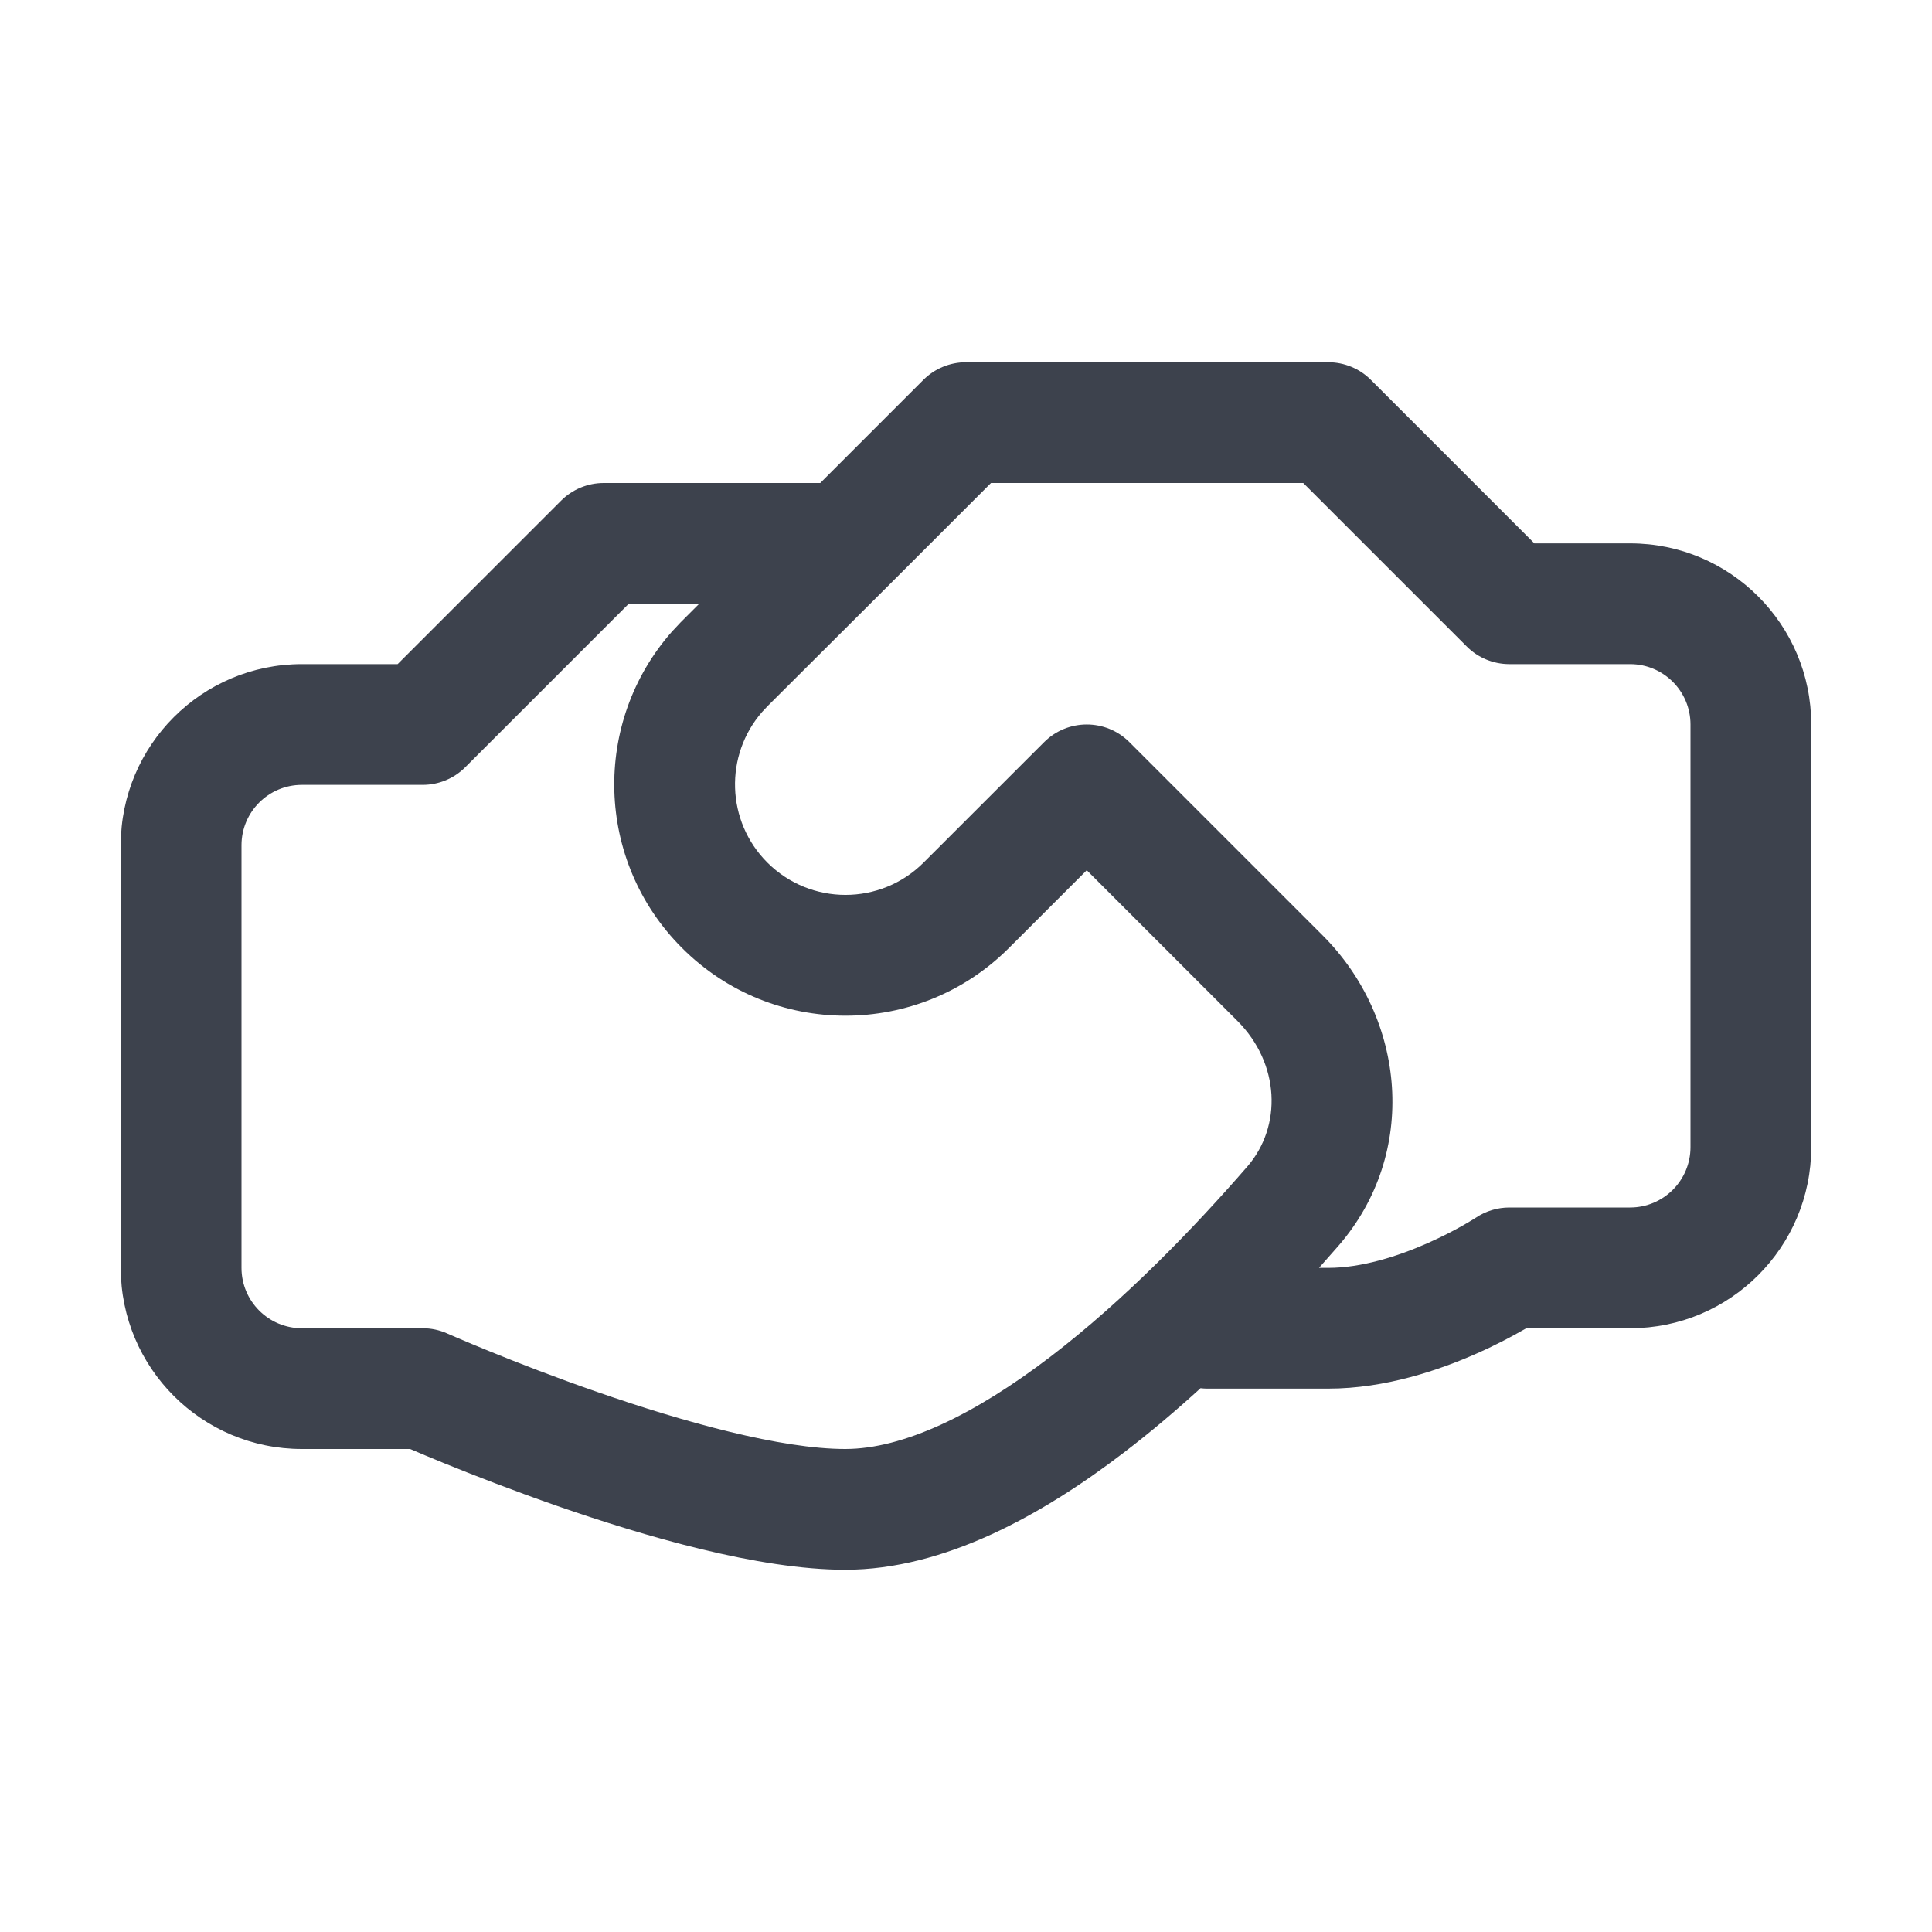 <svg width="32" height="32" viewBox="0 0 32 32" fill="none" xmlns="http://www.w3.org/2000/svg">
<g id="opportunities/hover">
<path id="primaryFill" fill-rule="evenodd" clip-rule="evenodd" d="M16 6C15.735 6 15.48 6.105 15.293 6.293L13.586 8H10C9.735 8 9.48 8.105 9.293 8.293L6.586 11H5C3.343 11 2 12.343 2 14V21C2 22.657 3.343 24 5 24H6.792L6.805 24.005C6.938 24.062 7.129 24.143 7.365 24.239C7.838 24.431 8.495 24.687 9.234 24.945C10.668 25.443 12.563 26 14 26C15.639 26 17.266 25.09 18.612 24.061C19.052 23.726 19.478 23.364 19.885 22.993C19.923 22.998 19.961 23 20 23H22C22.952 23 23.85 22.689 24.469 22.414C24.787 22.273 25.051 22.131 25.238 22.024L25.281 22H27C28.657 22 30 20.657 30 19V12C30 10.343 28.657 9 27 9H25.414L22.707 6.293C22.52 6.105 22.265 6 22 6H16ZM21.847 21H22C22.548 21 23.15 20.811 23.656 20.586C23.901 20.477 24.105 20.369 24.246 20.288C24.316 20.248 24.37 20.215 24.404 20.194C24.422 20.183 24.434 20.175 24.441 20.171L24.446 20.168C24.61 20.058 24.803 20 25 20H27C27.552 20 28 19.552 28 19V12C28 11.448 27.552 11 27 11H25C24.735 11 24.48 10.895 24.293 10.707L21.586 8H16.414L14.707 9.707C14.707 9.707 14.707 9.708 14.706 9.708L12.72 11.689L12.624 11.791C11.997 12.509 12.025 13.602 12.71 14.287C13.425 15.001 14.583 15.001 15.298 14.287L17.293 12.293C17.684 11.902 18.317 11.902 18.707 12.293L21.91 15.496C23.281 16.867 23.506 19.095 22.167 20.637C22.064 20.755 21.958 20.876 21.847 21ZM7.406 22.086C7.278 22.029 7.14 22 7 22H5C4.448 22 4 21.552 4 21V14C4 13.448 4.448 13 5 13H7C7.265 13 7.52 12.895 7.707 12.707L10.414 10H11.581L11.297 10.284C11.289 10.291 11.282 10.298 11.275 10.306L11.157 10.432C11.15 10.439 11.143 10.446 11.136 10.454C9.802 11.959 9.855 14.26 11.296 15.701C12.791 17.197 15.216 17.197 16.712 15.701L18 14.414L20.496 16.91C21.198 17.613 21.241 18.653 20.657 19.325C19.779 20.336 18.626 21.534 17.398 22.472C16.137 23.435 14.957 24 14 24C12.937 24 11.332 23.557 9.891 23.055C9.193 22.813 8.569 22.569 8.119 22.386C7.895 22.295 7.714 22.219 7.591 22.166C7.53 22.14 7.482 22.12 7.451 22.106L7.416 22.091L7.406 22.086Z" fill="#3D424D"/>
</g>
</svg>
